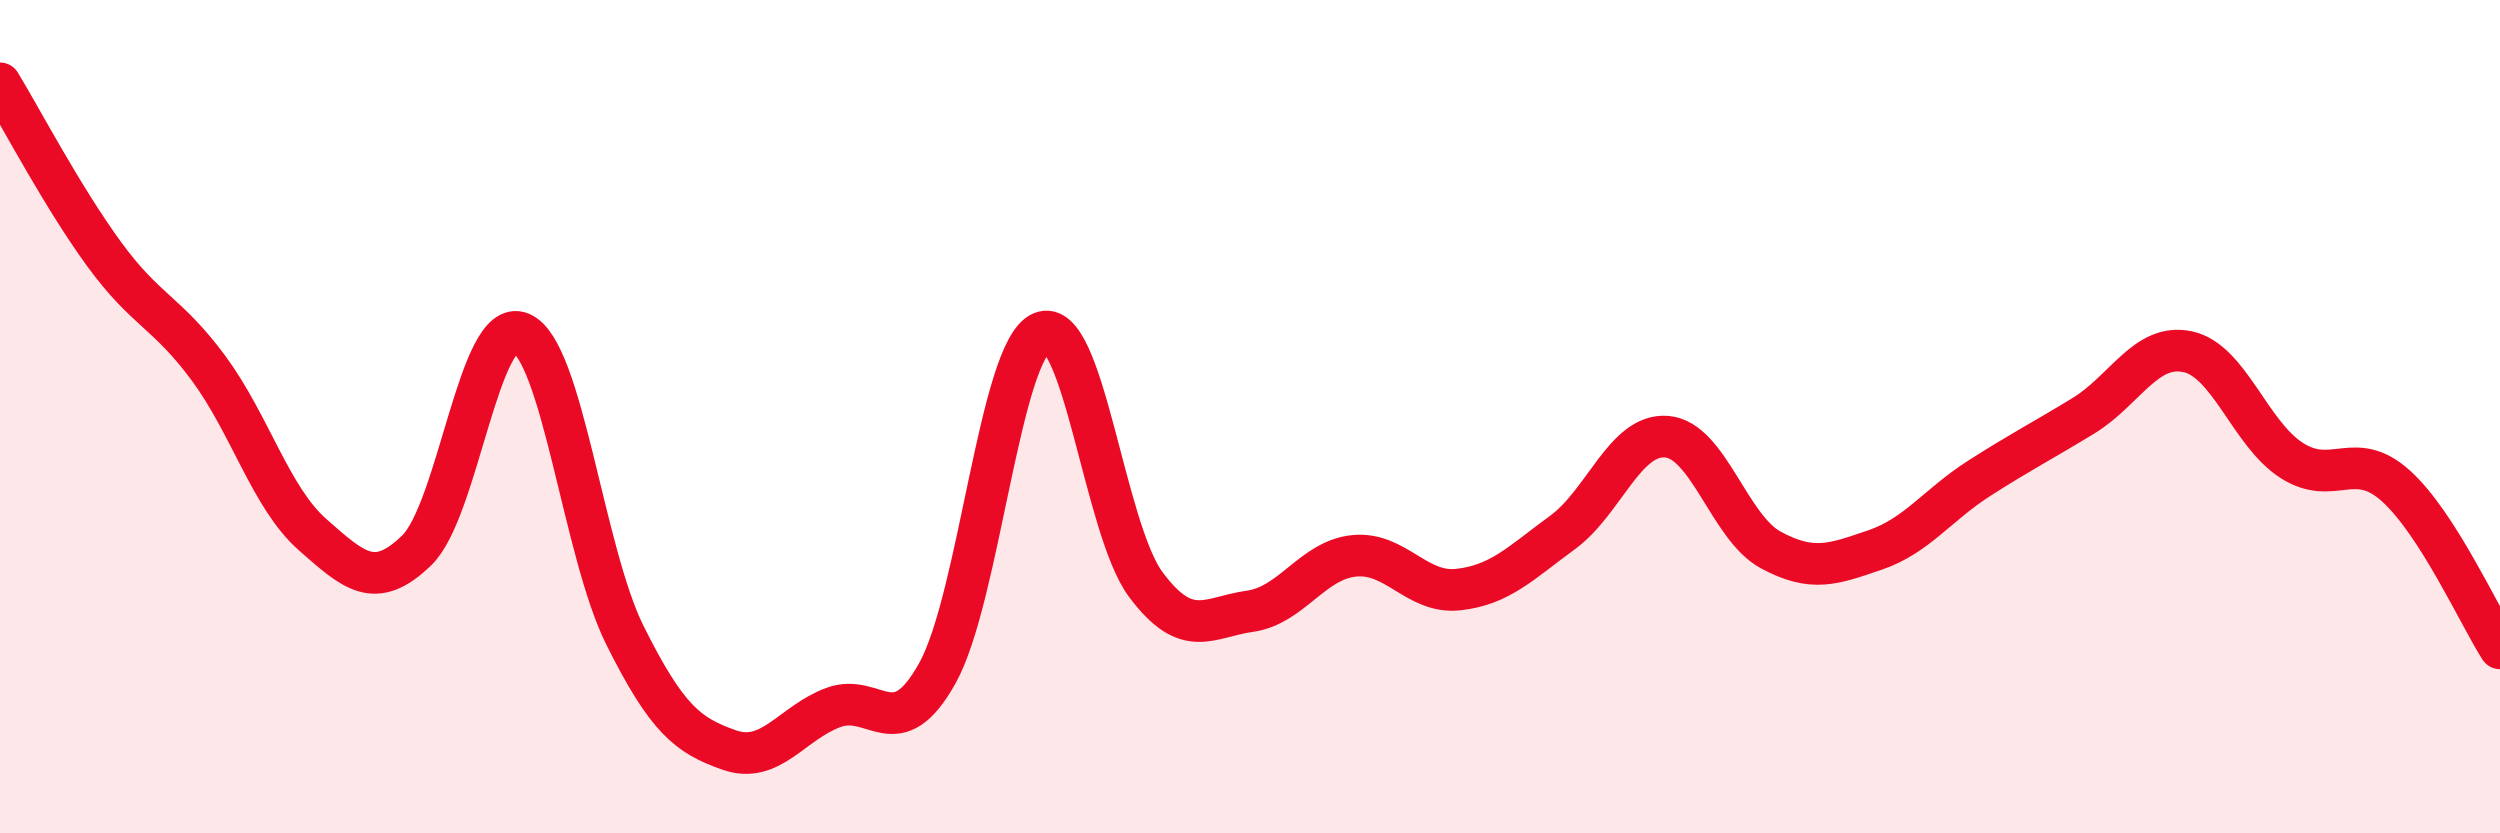
    <svg width="60" height="20" viewBox="0 0 60 20" xmlns="http://www.w3.org/2000/svg">
      <path
        d="M 0,2 C 0.5,2.82 1.5,4.73 2.5,6.1 C 3.5,7.47 4,7.48 5,8.83 C 6,10.18 6.5,11.95 7.5,12.83 C 8.5,13.71 9,14.18 10,13.21 C 11,12.24 11.5,7.58 12.5,7.99 C 13.5,8.4 14,13.25 15,15.25 C 16,17.25 16.5,17.65 17.5,18 C 18.5,18.35 19,17.35 20,16.98 C 21,16.61 21.5,17.95 22.5,16.15 C 23.5,14.35 24,8.4 25,7.98 C 26,7.56 26.5,12.69 27.5,14.03 C 28.5,15.37 29,14.81 30,14.67 C 31,14.53 31.5,13.44 32.5,13.34 C 33.5,13.24 34,14.26 35,14.15 C 36,14.04 36.5,13.51 37.5,12.78 C 38.5,12.05 39,10.4 40,10.48 C 41,10.56 41.5,12.66 42.5,13.2 C 43.5,13.74 44,13.54 45,13.2 C 46,12.86 46.5,12.12 47.5,11.48 C 48.5,10.84 49,10.59 50,9.98 C 51,9.37 51.5,8.23 52.5,8.44 C 53.5,8.65 54,10.41 55,11.05 C 56,11.69 56.5,10.76 57.5,11.66 C 58.5,12.56 59.5,14.78 60,15.56L60 20L0 20Z"
        fill="#EB0A25"
        opacity="0.1"
        stroke-linecap="round"
        stroke-linejoin="round"
      />
      <path
        d="M 0,2 C 0.5,2.82 1.5,4.73 2.5,6.1 C 3.5,7.47 4,7.48 5,8.83 C 6,10.18 6.5,11.95 7.5,12.83 C 8.5,13.71 9,14.18 10,13.21 C 11,12.24 11.5,7.58 12.5,7.99 C 13.5,8.4 14,13.25 15,15.25 C 16,17.25 16.5,17.65 17.5,18 C 18.5,18.35 19,17.35 20,16.98 C 21,16.61 21.5,17.95 22.5,16.15 C 23.5,14.35 24,8.4 25,7.98 C 26,7.56 26.5,12.69 27.5,14.03 C 28.5,15.37 29,14.81 30,14.67 C 31,14.53 31.5,13.44 32.5,13.34 C 33.5,13.24 34,14.26 35,14.15 C 36,14.04 36.5,13.51 37.5,12.78 C 38.5,12.05 39,10.4 40,10.48 C 41,10.56 41.5,12.66 42.5,13.2 C 43.5,13.74 44,13.54 45,13.2 C 46,12.86 46.5,12.12 47.5,11.48 C 48.5,10.84 49,10.59 50,9.98 C 51,9.37 51.5,8.23 52.5,8.44 C 53.5,8.65 54,10.41 55,11.05 C 56,11.69 56.5,10.76 57.5,11.66 C 58.5,12.56 59.5,14.78 60,15.56"
        stroke="#EB0A25"
        stroke-width="1"
        fill="none"
        stroke-linecap="round"
        stroke-linejoin="round"
      />
    </svg>
  